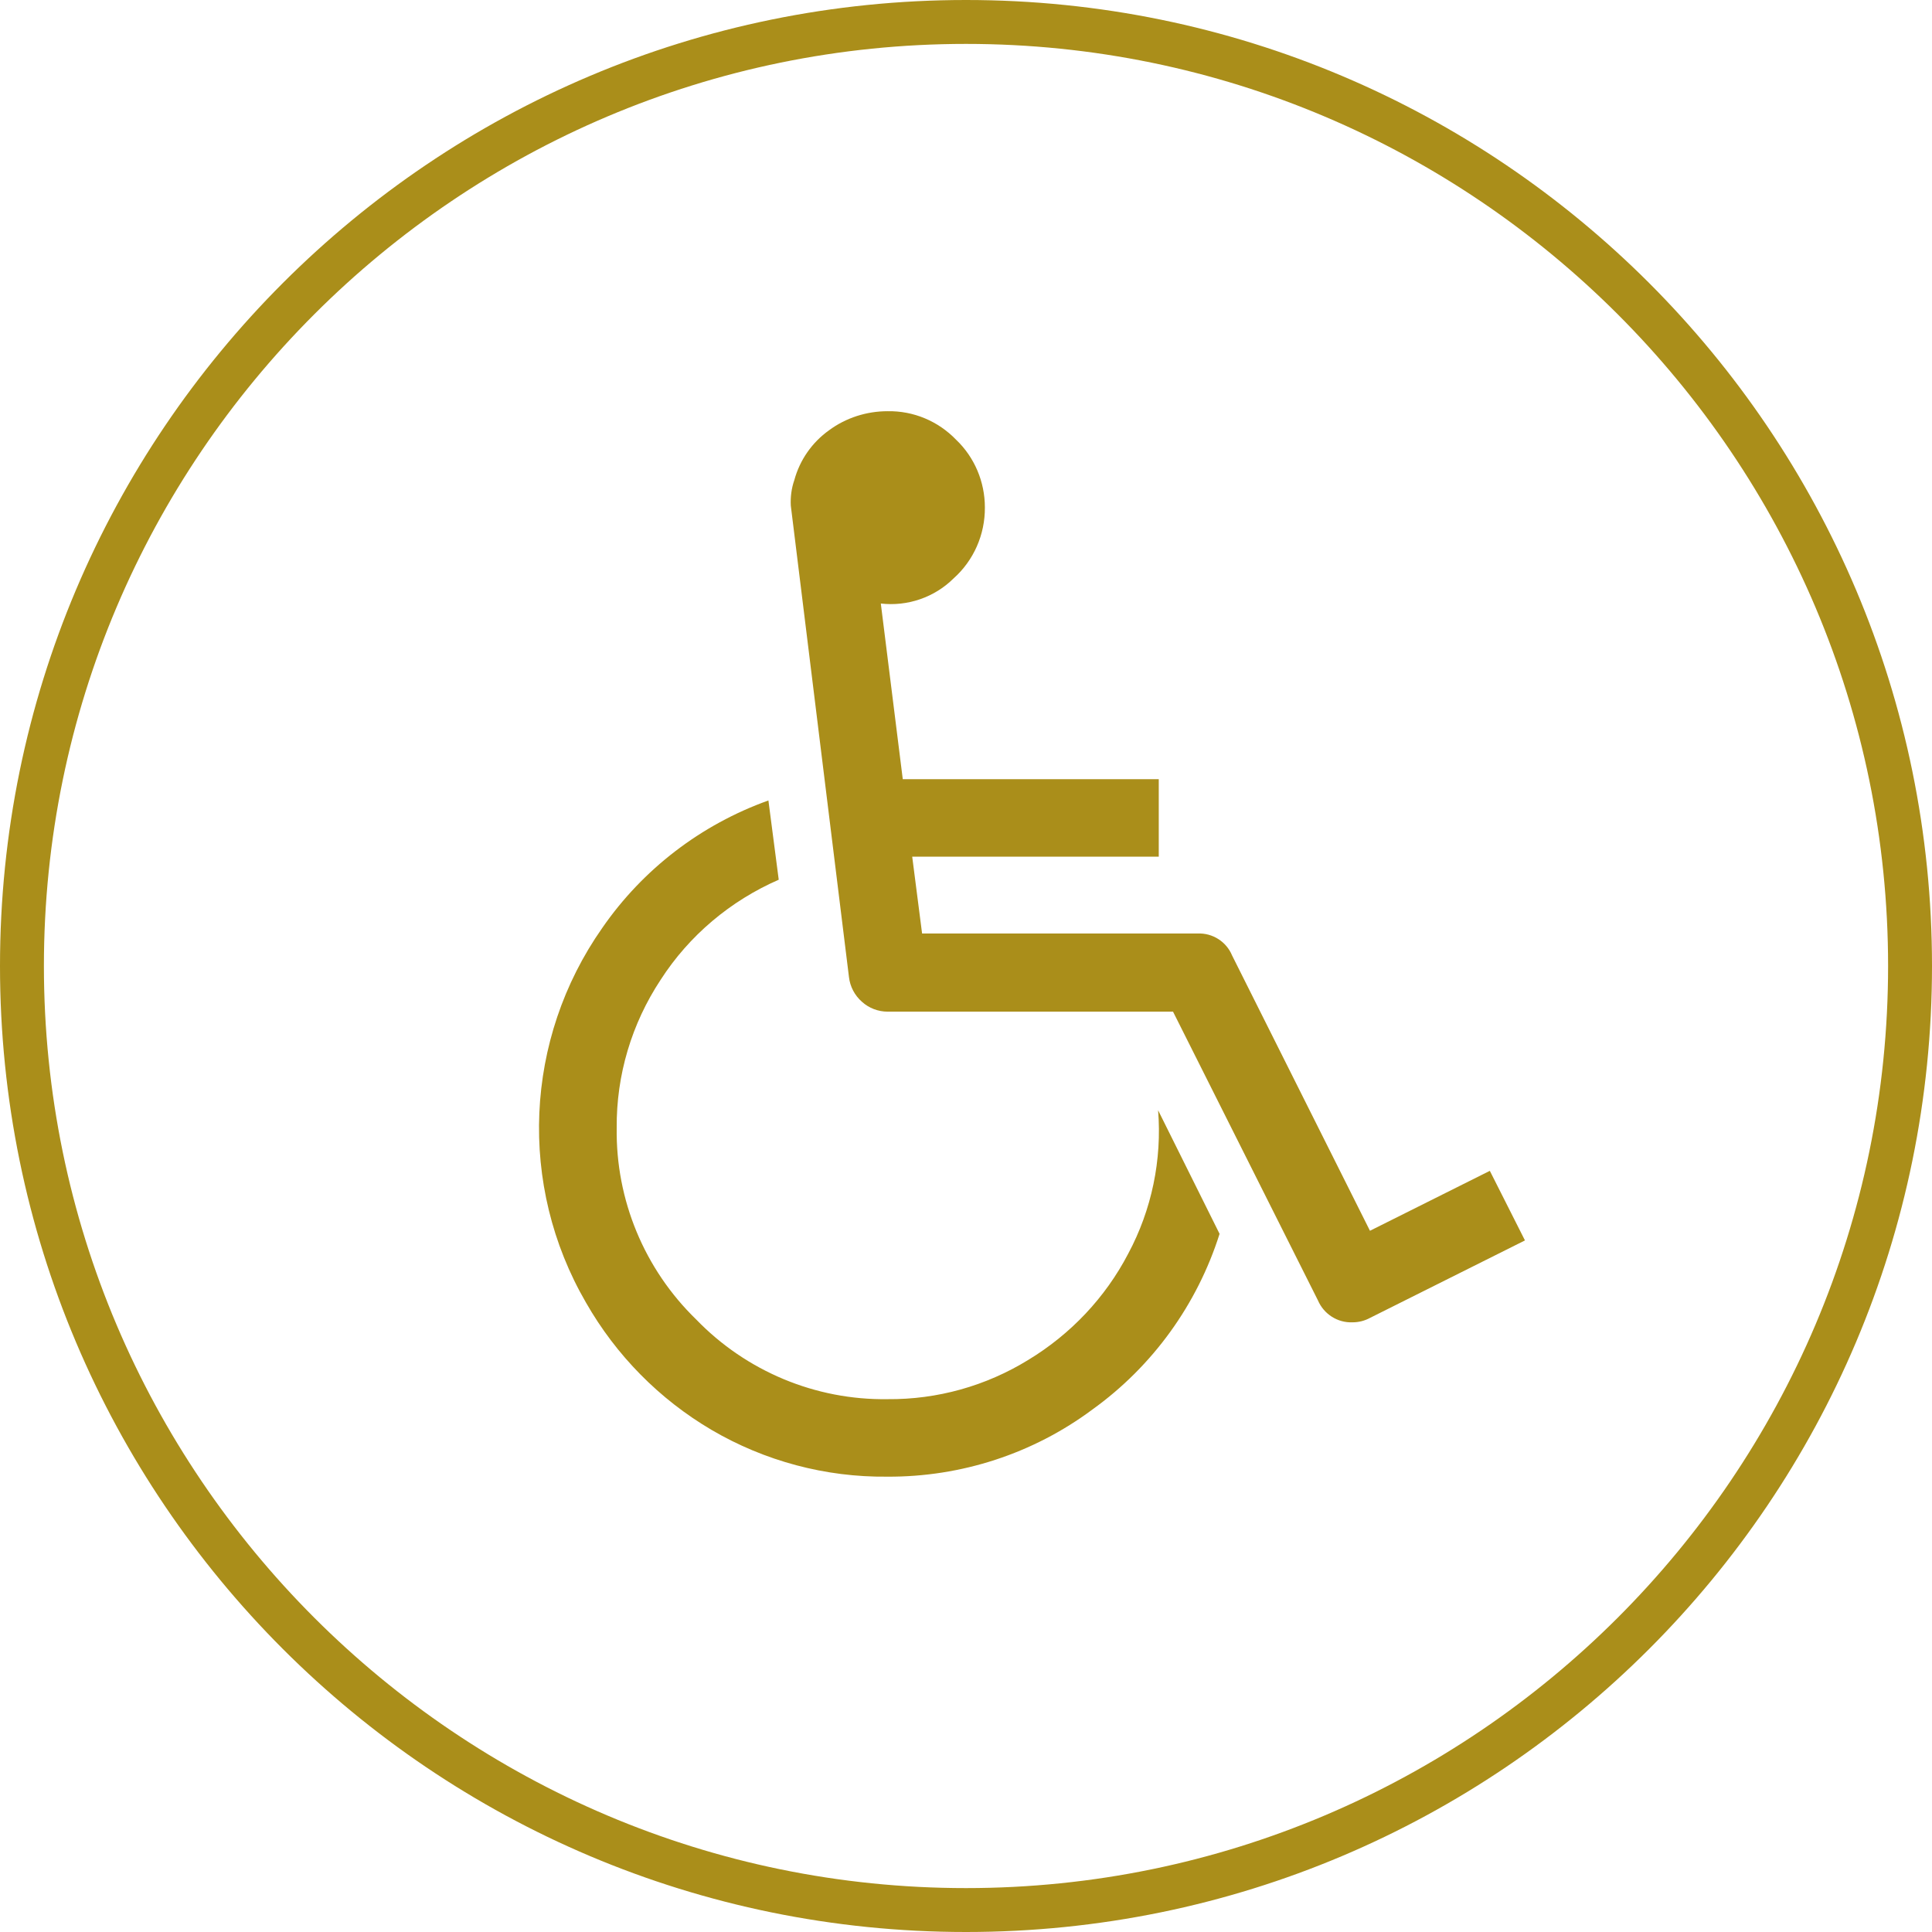 <?xml version="1.0" encoding="UTF-8"?>
<svg id="Livello_1" data-name="Livello 1" xmlns="http://www.w3.org/2000/svg" viewBox="0 0 88 88">
  <defs>
    <style>
      .cls-1 {
        fill: #aa8e1a;
        stroke-width: 0px;
      }
    </style>
  </defs>
  <g id="_42e9233a-c35b-403f-a752-26041791e0f6" data-name="42e9233a-c35b-403f-a752-26041791e0f6">
    <g id="_05c062da-d554-4b8d-bd8c-fc9bc6935a53" data-name="05c062da-d554-4b8d-bd8c-fc9bc6935a53">
      <path class="cls-1" d="m52.75,50.57l2.8,5.63c-1.02,3.22-3.05,6.03-5.79,8-2.7,2.01-5.98,3.08-9.35,3.06-2.81.03-5.58-.71-8-2.13-2.38-1.4-4.35-3.4-5.72-5.8-3.1-5.34-2.81-12,.74-17.06,1.85-2.68,4.5-4.71,7.57-5.81l.47,3.61c-2.2.96-4.08,2.54-5.38,4.56-1.32,2-2.02,4.34-2,6.74-.05,3.28,1.26,6.44,3.62,8.73,2.28,2.36,5.44,3.68,8.72,3.63,2.26.02,4.48-.6,6.41-1.79,1.93-1.17,3.51-2.84,4.55-4.84,1.07-2,1.54-4.27,1.36-6.53Zm15.11,2.76l-5.46,2.73-6.28-12.54c-.26-.63-.89-1.03-1.57-1h-12.55l-.45-3.5h11.23v-3.53h-11.66l-1-8c1.22.14,2.44-.28,3.31-1.14.92-.82,1.44-2,1.43-3.24,0-1.16-.47-2.28-1.31-3.08-.82-.85-1.94-1.32-3.12-1.3-.96,0-1.9.3-2.67.87-.77.55-1.33,1.35-1.58,2.27-.13.37-.18.77-.16,1.16l2.65,21.48c.05.43.26.83.59,1.12.32.29.74.45,1.17.45h13l6.6,13.15c.27.63.9,1.03,1.58,1,.28,0,.55-.07.79-.2l7.06-3.53-1.6-3.17Z"/>
    </g>
  </g>
  <path class="cls-1" d="m44,2c23.16,0,42,18.84,42,42s-18.84,42-42,42S2,67.16,2,44,20.84,2,44,2M44,0C19.7,0,0,19.7,0,44s19.7,44,44,44,44-19.7,44-44S68.3,0,44,0h0Z"/>
</svg>